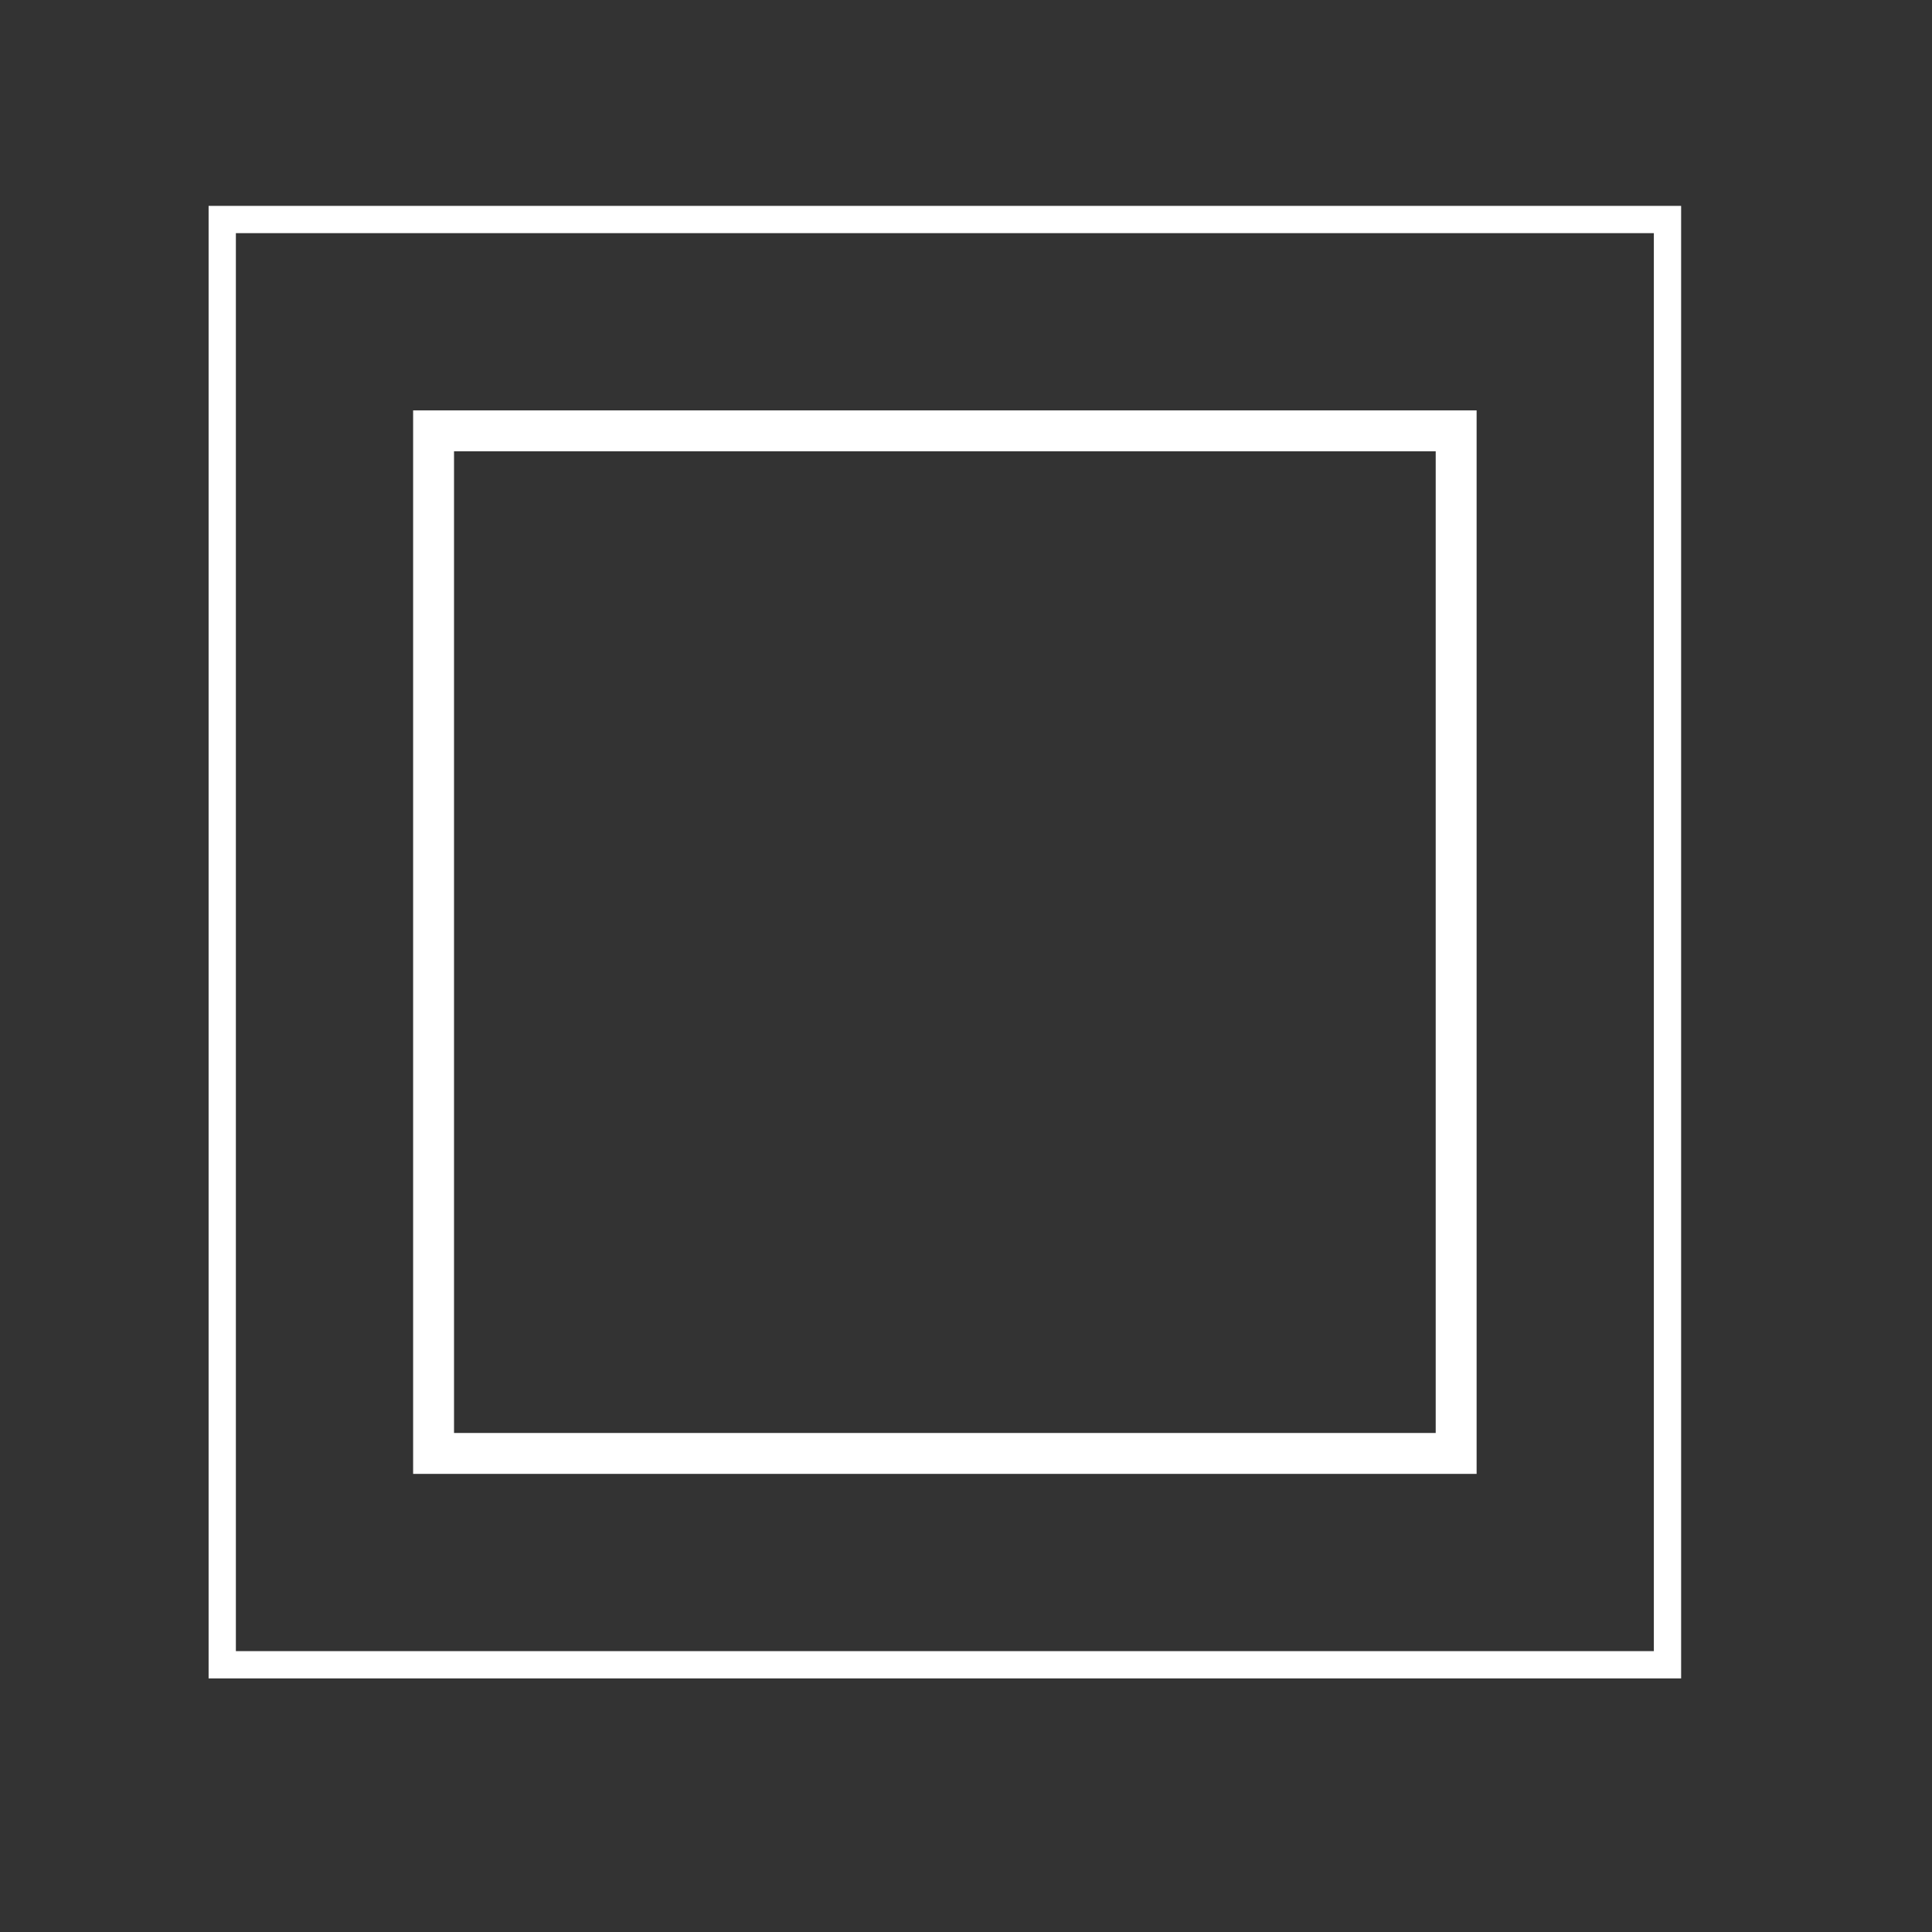 <svg xmlns="http://www.w3.org/2000/svg" viewBox="0 0 141.7 141.7" fill="none" stroke="#fff" xmlns:v="https://vecta.io/nano"><rect x="0" y="0" width="141.7" height="141.7" fill="#333333" stroke="none"/><path d="M16.3 16.1h106v106h-106z" stroke-width="2"/><path d="M31.8 31.6h75v75h-75z" stroke-width="3"/></svg>